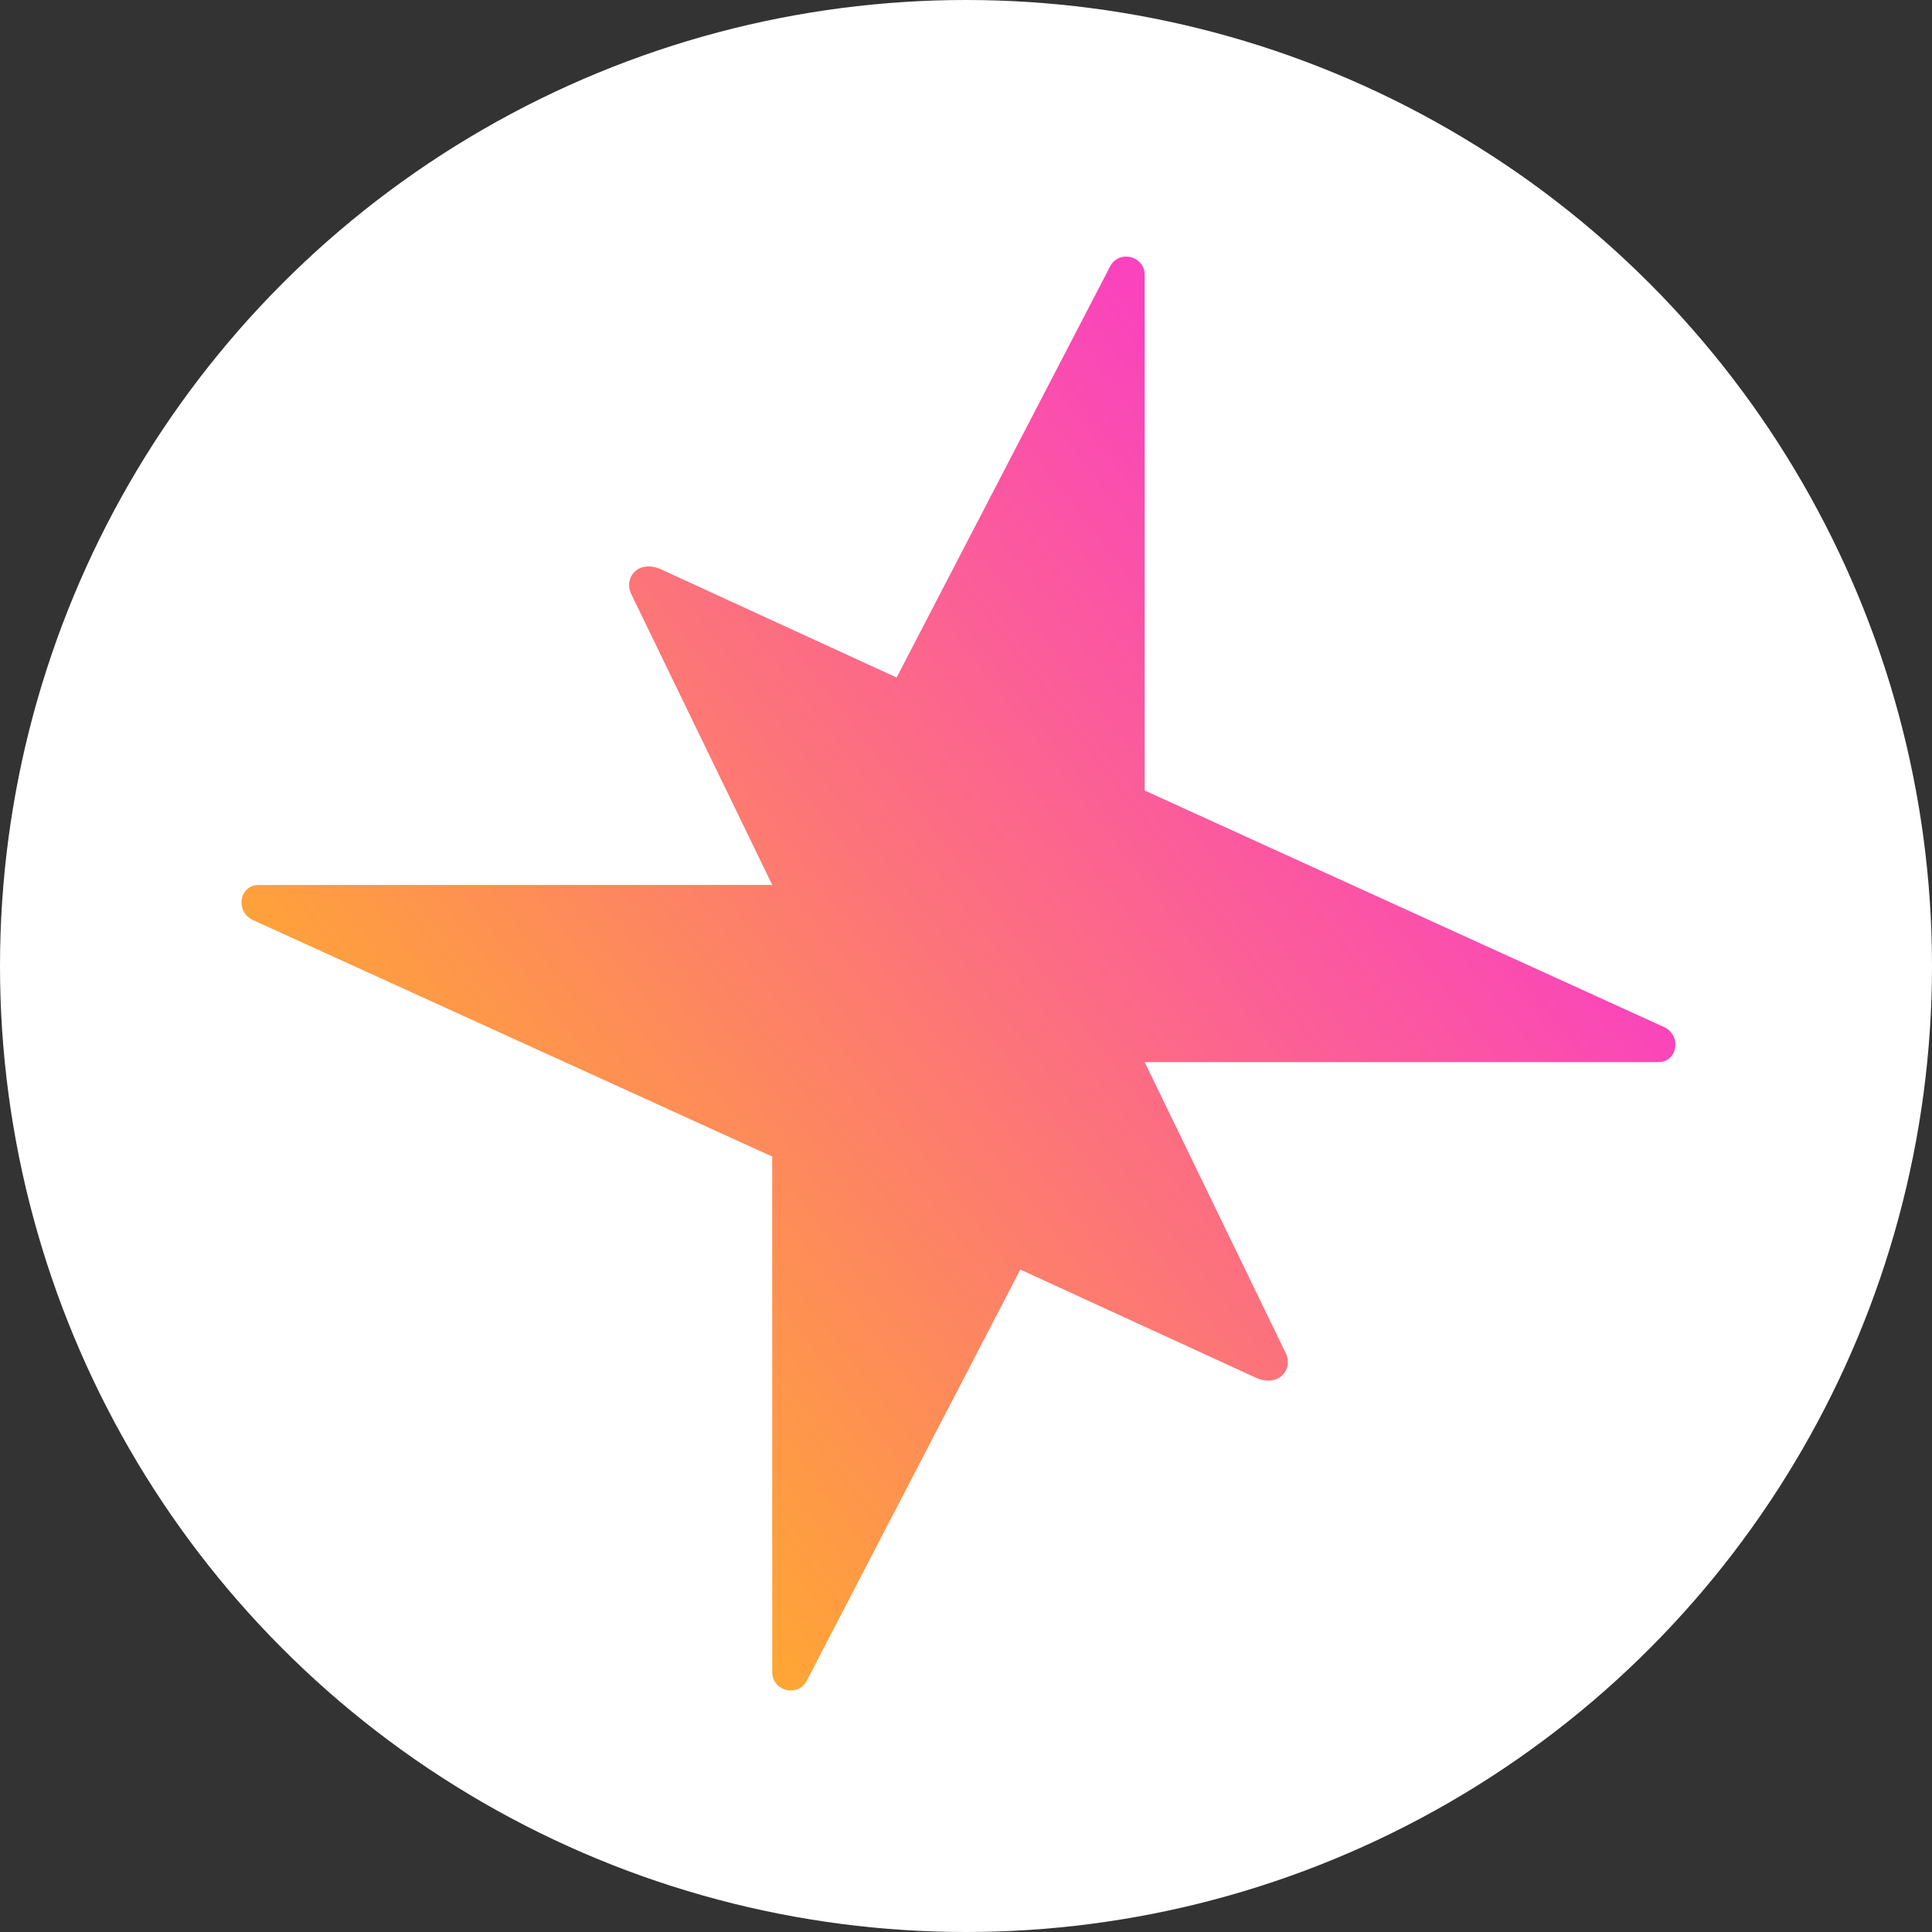 <svg viewBox="0 0 128 128" fill="none" xmlns="http://www.w3.org/2000/svg">
<rect x="0" y="0" width="128" height="128" fill="#333333" stroke="none"/>
<circle cx="64" cy="64" r="64" fill="white"/>
<g clip-path="url(#clip0_52_2)">
<path d="M75.836 70.368H109.856C111.165 70.368 111.429 68.586 110.239 68.042L75.838 52.374V18.22C75.838 16.945 74.133 16.527 73.544 17.658L59.402 44.888L43.73 37.691C42.231 37.085 41.31 38.306 41.819 39.355L51.164 58.632H17.144C15.835 58.632 15.571 60.414 16.761 60.958L51.162 76.626V110.78C51.162 112.055 52.867 112.473 53.456 111.342L67.598 84.112L83.27 91.309C84.769 91.915 85.69 90.694 85.181 89.645L75.836 70.368Z" fill="url(#paint0_linear_52_2)"/>
</g>
<defs>
<linearGradient id="paint0_linear_52_2" x1="92.569" y1="42.204" x2="31.313" y2="89.188" gradientUnits="userSpaceOnUse">
<stop stop-color="#FA43BD"/>
<stop offset="1" stop-color="#FFA930"/>
</linearGradient>
<clipPath id="clip0_52_2">
<rect width="95" height="95" fill="white" transform="translate(16 17)"/>
</clipPath>
</defs>
</svg>
